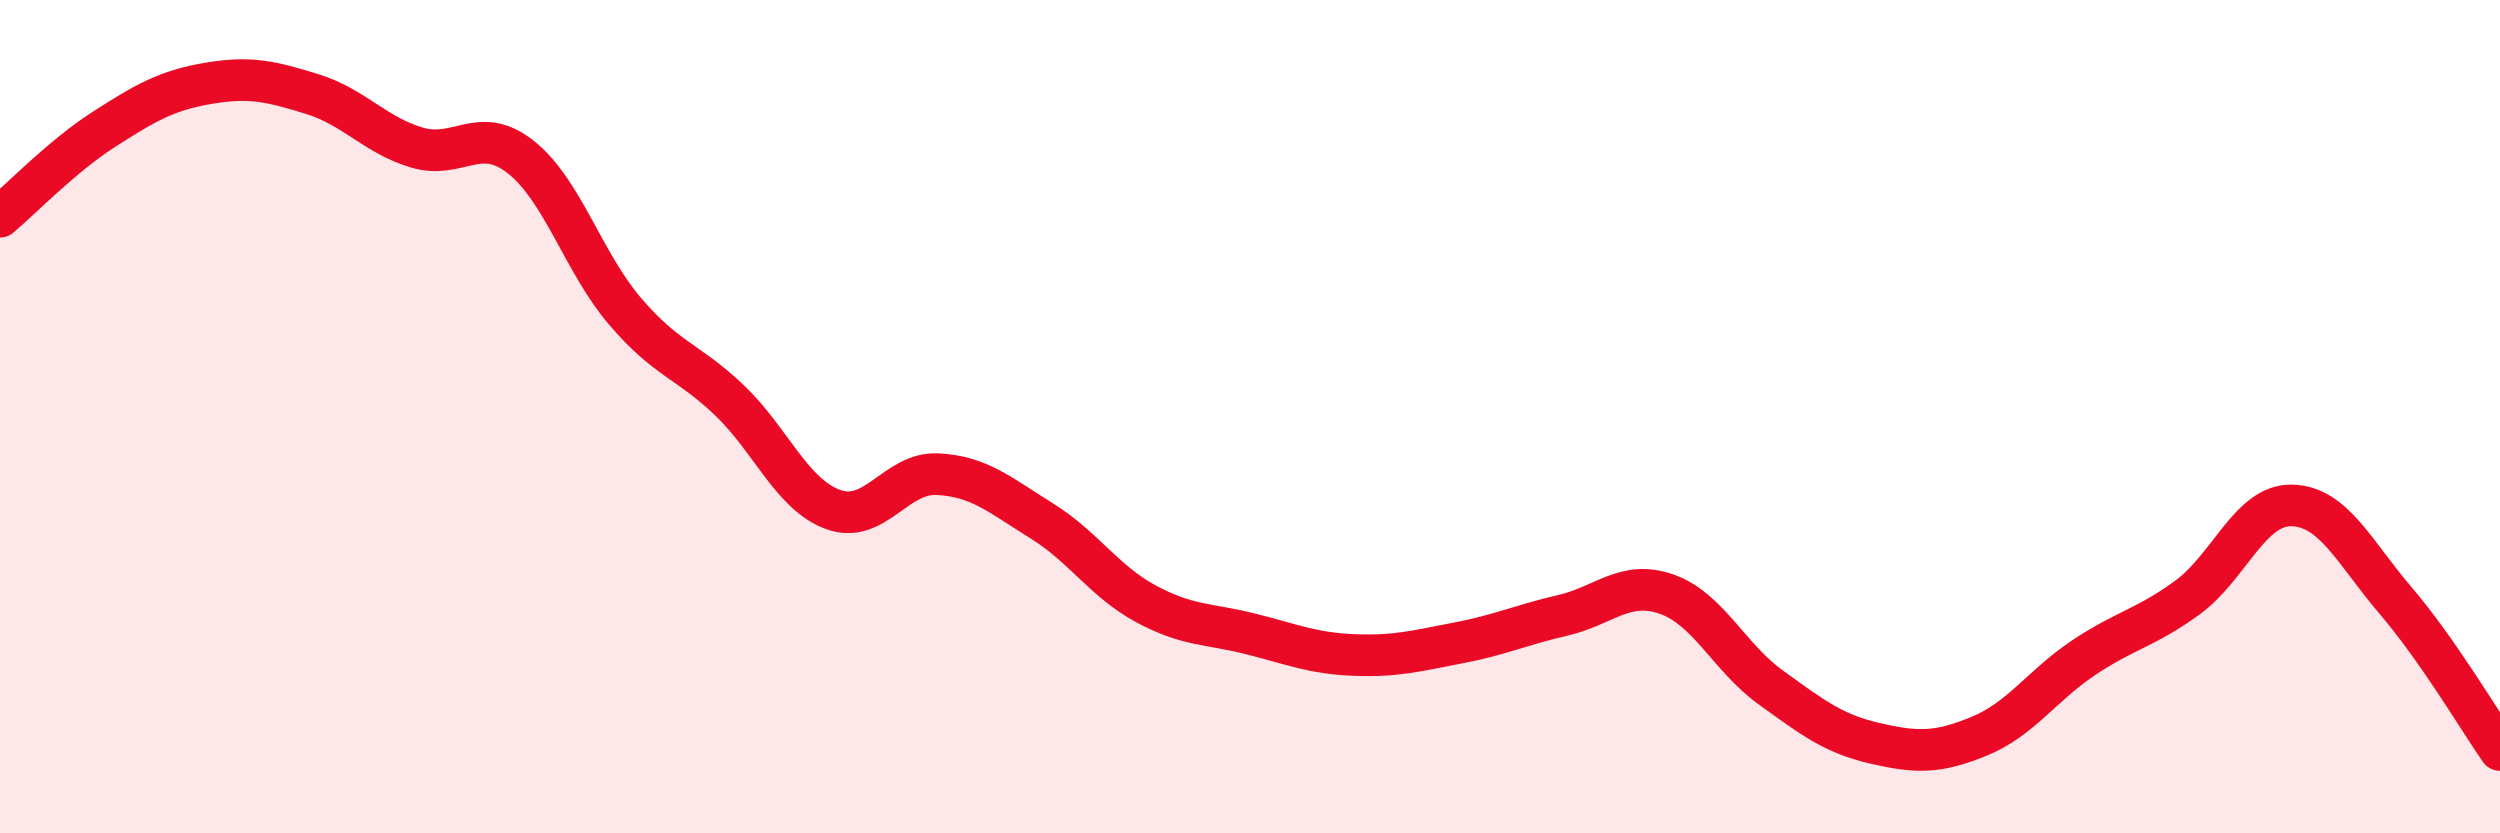 
    <svg width="60" height="20" viewBox="0 0 60 20" xmlns="http://www.w3.org/2000/svg">
      <path
        d="M 0,5.2 C 0.5,4.78 1.5,3.74 2.5,3.1 C 3.5,2.46 4,2.17 5,2 C 6,1.83 6.5,1.95 7.5,2.26 C 8.5,2.57 9,3.24 10,3.54 C 11,3.84 11.5,2.98 12.5,3.77 C 13.5,4.56 14,6.3 15,7.47 C 16,8.64 16.5,8.65 17.5,9.6 C 18.5,10.55 19,11.87 20,12.23 C 21,12.59 21.5,11.33 22.5,11.38 C 23.5,11.43 24,11.88 25,12.5 C 26,13.12 26.5,13.95 27.5,14.49 C 28.5,15.03 29,14.96 30,15.21 C 31,15.46 31.5,15.68 32.5,15.72 C 33.5,15.76 34,15.62 35,15.43 C 36,15.24 36.5,15 37.5,14.77 C 38.5,14.54 39,13.91 40,14.26 C 41,14.61 41.5,15.78 42.5,16.5 C 43.5,17.22 44,17.61 45,17.84 C 46,18.07 46.5,18.08 47.5,17.67 C 48.5,17.26 49,16.46 50,15.79 C 51,15.12 51.5,15.07 52.5,14.34 C 53.5,13.61 54,12.11 55,12.13 C 56,12.15 56.5,13.25 57.5,14.42 C 58.5,15.59 59.5,17.28 60,18L60 20L0 20Z"
        fill="#EB0A25"
        opacity="0.1"
        stroke-linecap="round"
        stroke-linejoin="round"
      />
      <path
        d="M 0,5.2 C 0.5,4.78 1.5,3.74 2.5,3.1 C 3.5,2.46 4,2.17 5,2 C 6,1.83 6.5,1.95 7.5,2.26 C 8.5,2.57 9,3.24 10,3.54 C 11,3.84 11.5,2.98 12.5,3.77 C 13.5,4.56 14,6.3 15,7.47 C 16,8.64 16.5,8.65 17.5,9.6 C 18.5,10.55 19,11.87 20,12.23 C 21,12.59 21.5,11.33 22.5,11.38 C 23.5,11.43 24,11.88 25,12.5 C 26,13.12 26.5,13.95 27.5,14.49 C 28.5,15.03 29,14.96 30,15.21 C 31,15.46 31.5,15.68 32.5,15.72 C 33.5,15.76 34,15.62 35,15.43 C 36,15.24 36.5,15 37.5,14.77 C 38.5,14.54 39,13.91 40,14.26 C 41,14.61 41.5,15.78 42.5,16.5 C 43.5,17.22 44,17.61 45,17.84 C 46,18.07 46.5,18.08 47.5,17.67 C 48.5,17.26 49,16.46 50,15.79 C 51,15.12 51.5,15.07 52.5,14.34 C 53.5,13.61 54,12.11 55,12.13 C 56,12.15 56.5,13.25 57.5,14.42 C 58.5,15.59 59.5,17.28 60,18"
        stroke="#EB0A25"
        stroke-width="1"
        fill="none"
        stroke-linecap="round"
        stroke-linejoin="round"
      />
    </svg>
  